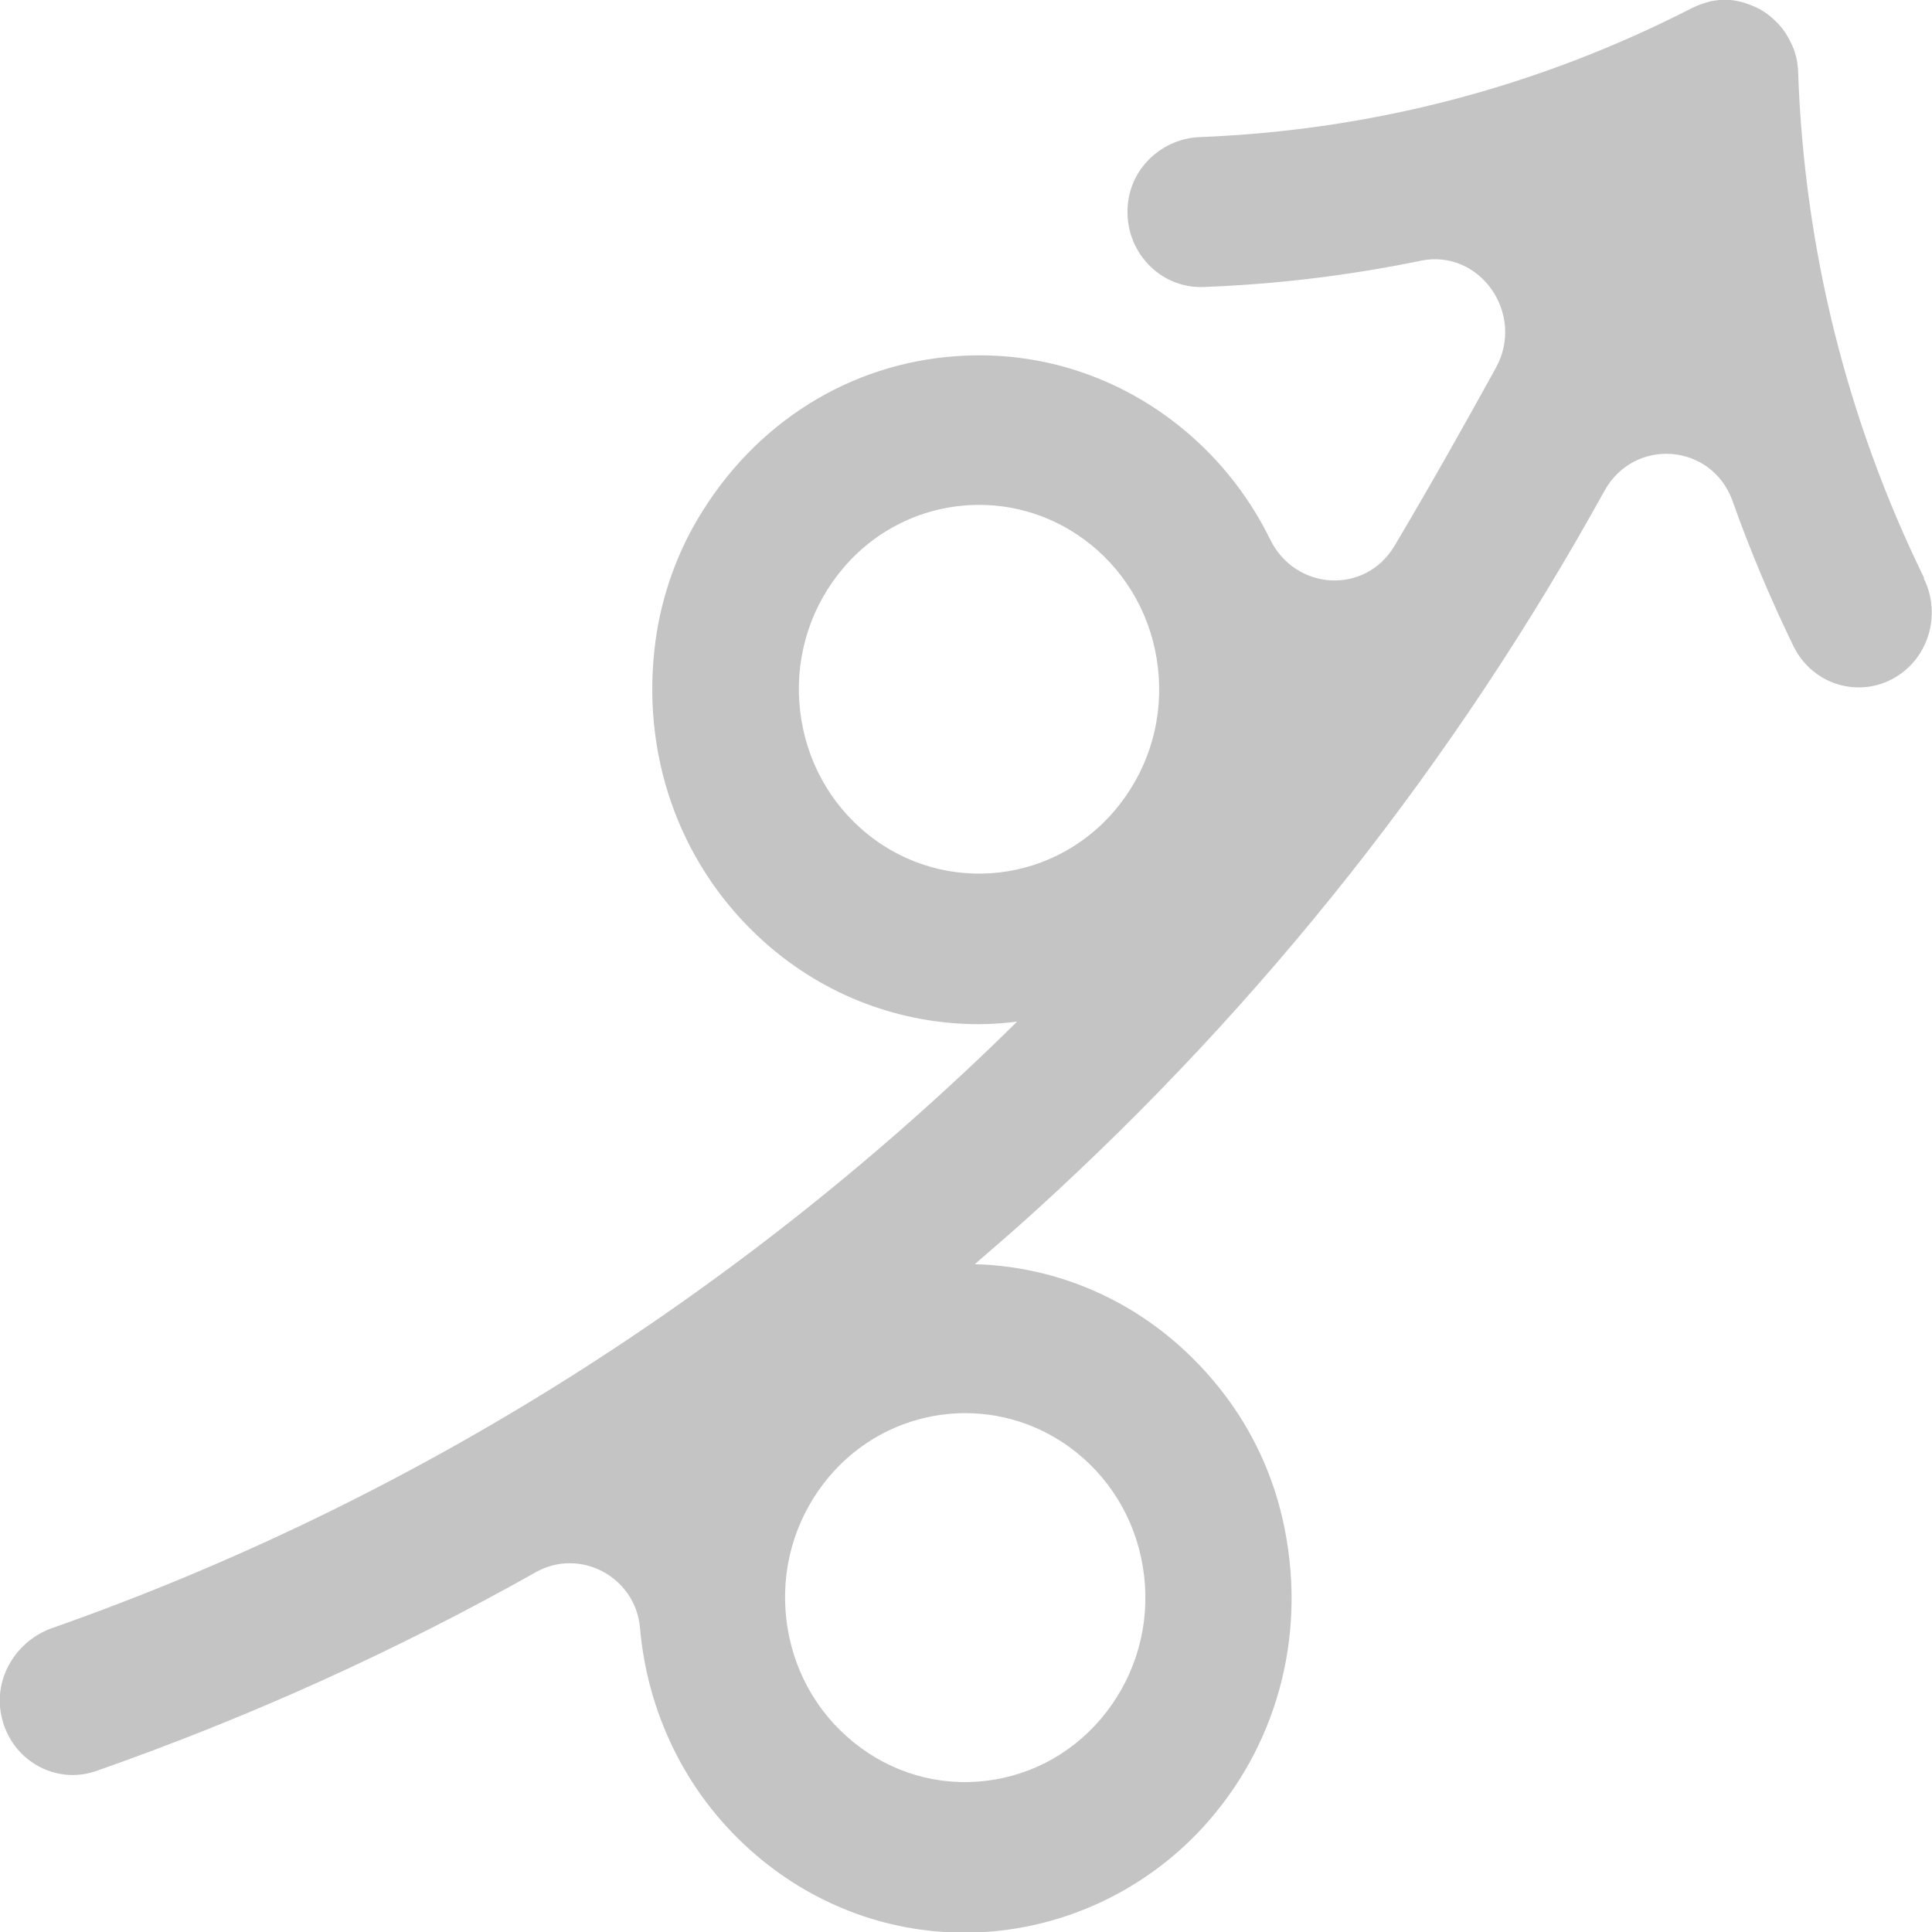 <svg width="56" height="56" viewBox="0 0 56 56" fill="none" xmlns="http://www.w3.org/2000/svg">
<path d="M55.767 16.744C53.528 12.155 52.301 7.221 52.12 2.096C52.12 2.003 52.107 1.917 52.094 1.825C52.094 1.818 52.094 1.812 52.094 1.805C52.081 1.726 52.062 1.653 52.043 1.58C52.043 1.56 52.03 1.547 52.03 1.534C52.011 1.461 51.985 1.395 51.952 1.329C51.952 1.316 51.952 1.309 51.94 1.302C51.868 1.144 51.785 0.992 51.681 0.853C51.63 0.787 51.578 0.72 51.513 0.661C51.513 0.661 51.513 0.654 51.501 0.648C51.333 0.476 51.139 0.324 50.913 0.218C50.9 0.211 50.881 0.205 50.868 0.198C50.855 0.191 50.842 0.185 50.823 0.178C50.758 0.152 50.694 0.125 50.629 0.105C50.61 0.099 50.597 0.092 50.577 0.086C50.506 0.066 50.435 0.046 50.371 0.033C50.358 0.033 50.352 0.033 50.339 0.026C50.177 -0.007 50.009 -0.014 49.848 -0C49.829 -0 49.809 -0 49.79 0.006C49.732 0.013 49.667 0.019 49.609 0.033C49.583 0.033 49.557 0.046 49.532 0.052C49.48 0.066 49.428 0.079 49.377 0.099C49.351 0.105 49.325 0.112 49.299 0.125C49.228 0.152 49.157 0.178 49.093 0.211C49.093 0.211 49.08 0.218 49.073 0.218C49.06 0.224 49.047 0.231 49.035 0.238C44.568 2.526 39.771 3.776 34.775 3.974C33.71 4.014 32.786 4.84 32.69 5.932C32.567 7.267 33.619 8.365 34.878 8.319C37.015 8.24 39.119 7.982 41.178 7.558C42.895 7.201 44.219 9.099 43.36 10.66C42.476 12.267 41.437 14.112 40.423 15.818C39.578 17.247 37.544 17.128 36.815 15.633C36.279 14.542 35.536 13.543 34.587 12.69C32.683 10.991 30.25 10.144 27.726 10.323C24.633 10.534 21.864 12.254 20.212 15.064C19.534 16.215 19.108 17.518 18.966 18.86C18.617 22.127 19.811 25.209 22.148 27.299C23.936 28.899 26.157 29.686 28.365 29.686C28.739 29.686 29.107 29.659 29.481 29.613C21.561 37.43 12.013 43.501 1.51 47.191C0.478 47.555 -0.194 48.633 0.039 49.73C0.258 50.775 1.149 51.45 2.111 51.45C2.337 51.45 2.569 51.41 2.795 51.331C7.23 49.777 11.477 47.852 15.531 45.571C16.809 44.85 18.423 45.703 18.552 47.191C18.759 49.591 19.837 51.919 21.748 53.625C23.484 55.179 25.673 56.019 27.958 56.019H28.003C30.682 56.006 33.264 54.822 35.046 52.766C37.099 50.398 37.899 47.204 37.176 44.03C36.879 42.727 36.311 41.504 35.511 40.446C33.632 37.965 30.953 36.716 28.255 36.643C28.855 36.127 29.449 35.611 30.037 35.076C36.653 29.058 42.179 22.061 46.504 14.231C47.369 12.664 49.622 12.842 50.222 14.529C50.726 15.95 51.313 17.346 51.978 18.715C51.978 18.728 51.998 18.748 52.004 18.768C52.385 19.508 53.114 19.925 53.876 19.925C54.212 19.925 54.547 19.846 54.864 19.674C55.89 19.118 56.284 17.829 55.767 16.777V16.744ZM33.187 45.941C33.284 47.363 32.825 48.745 31.909 49.823C30.992 50.901 29.72 51.542 28.332 51.642C26.938 51.741 25.595 51.271 24.543 50.332C23.491 49.393 22.865 48.09 22.768 46.668C22.671 45.247 23.129 43.864 24.046 42.786C25.079 41.576 26.525 40.961 27.984 40.961C29.204 40.961 30.424 41.398 31.412 42.277C32.464 43.216 33.09 44.519 33.187 45.941ZM24.943 24.005C23.891 23.066 23.265 21.763 23.168 20.341C23.071 18.92 23.529 17.538 24.446 16.46C25.479 15.249 26.925 14.634 28.384 14.634C29.604 14.634 30.824 15.071 31.812 15.95C32.864 16.89 33.49 18.192 33.587 19.614C33.684 21.036 33.225 22.418 32.309 23.496C30.417 25.718 27.112 25.943 24.943 24.005Z" fill="#C4C4C4"/>
</svg>
